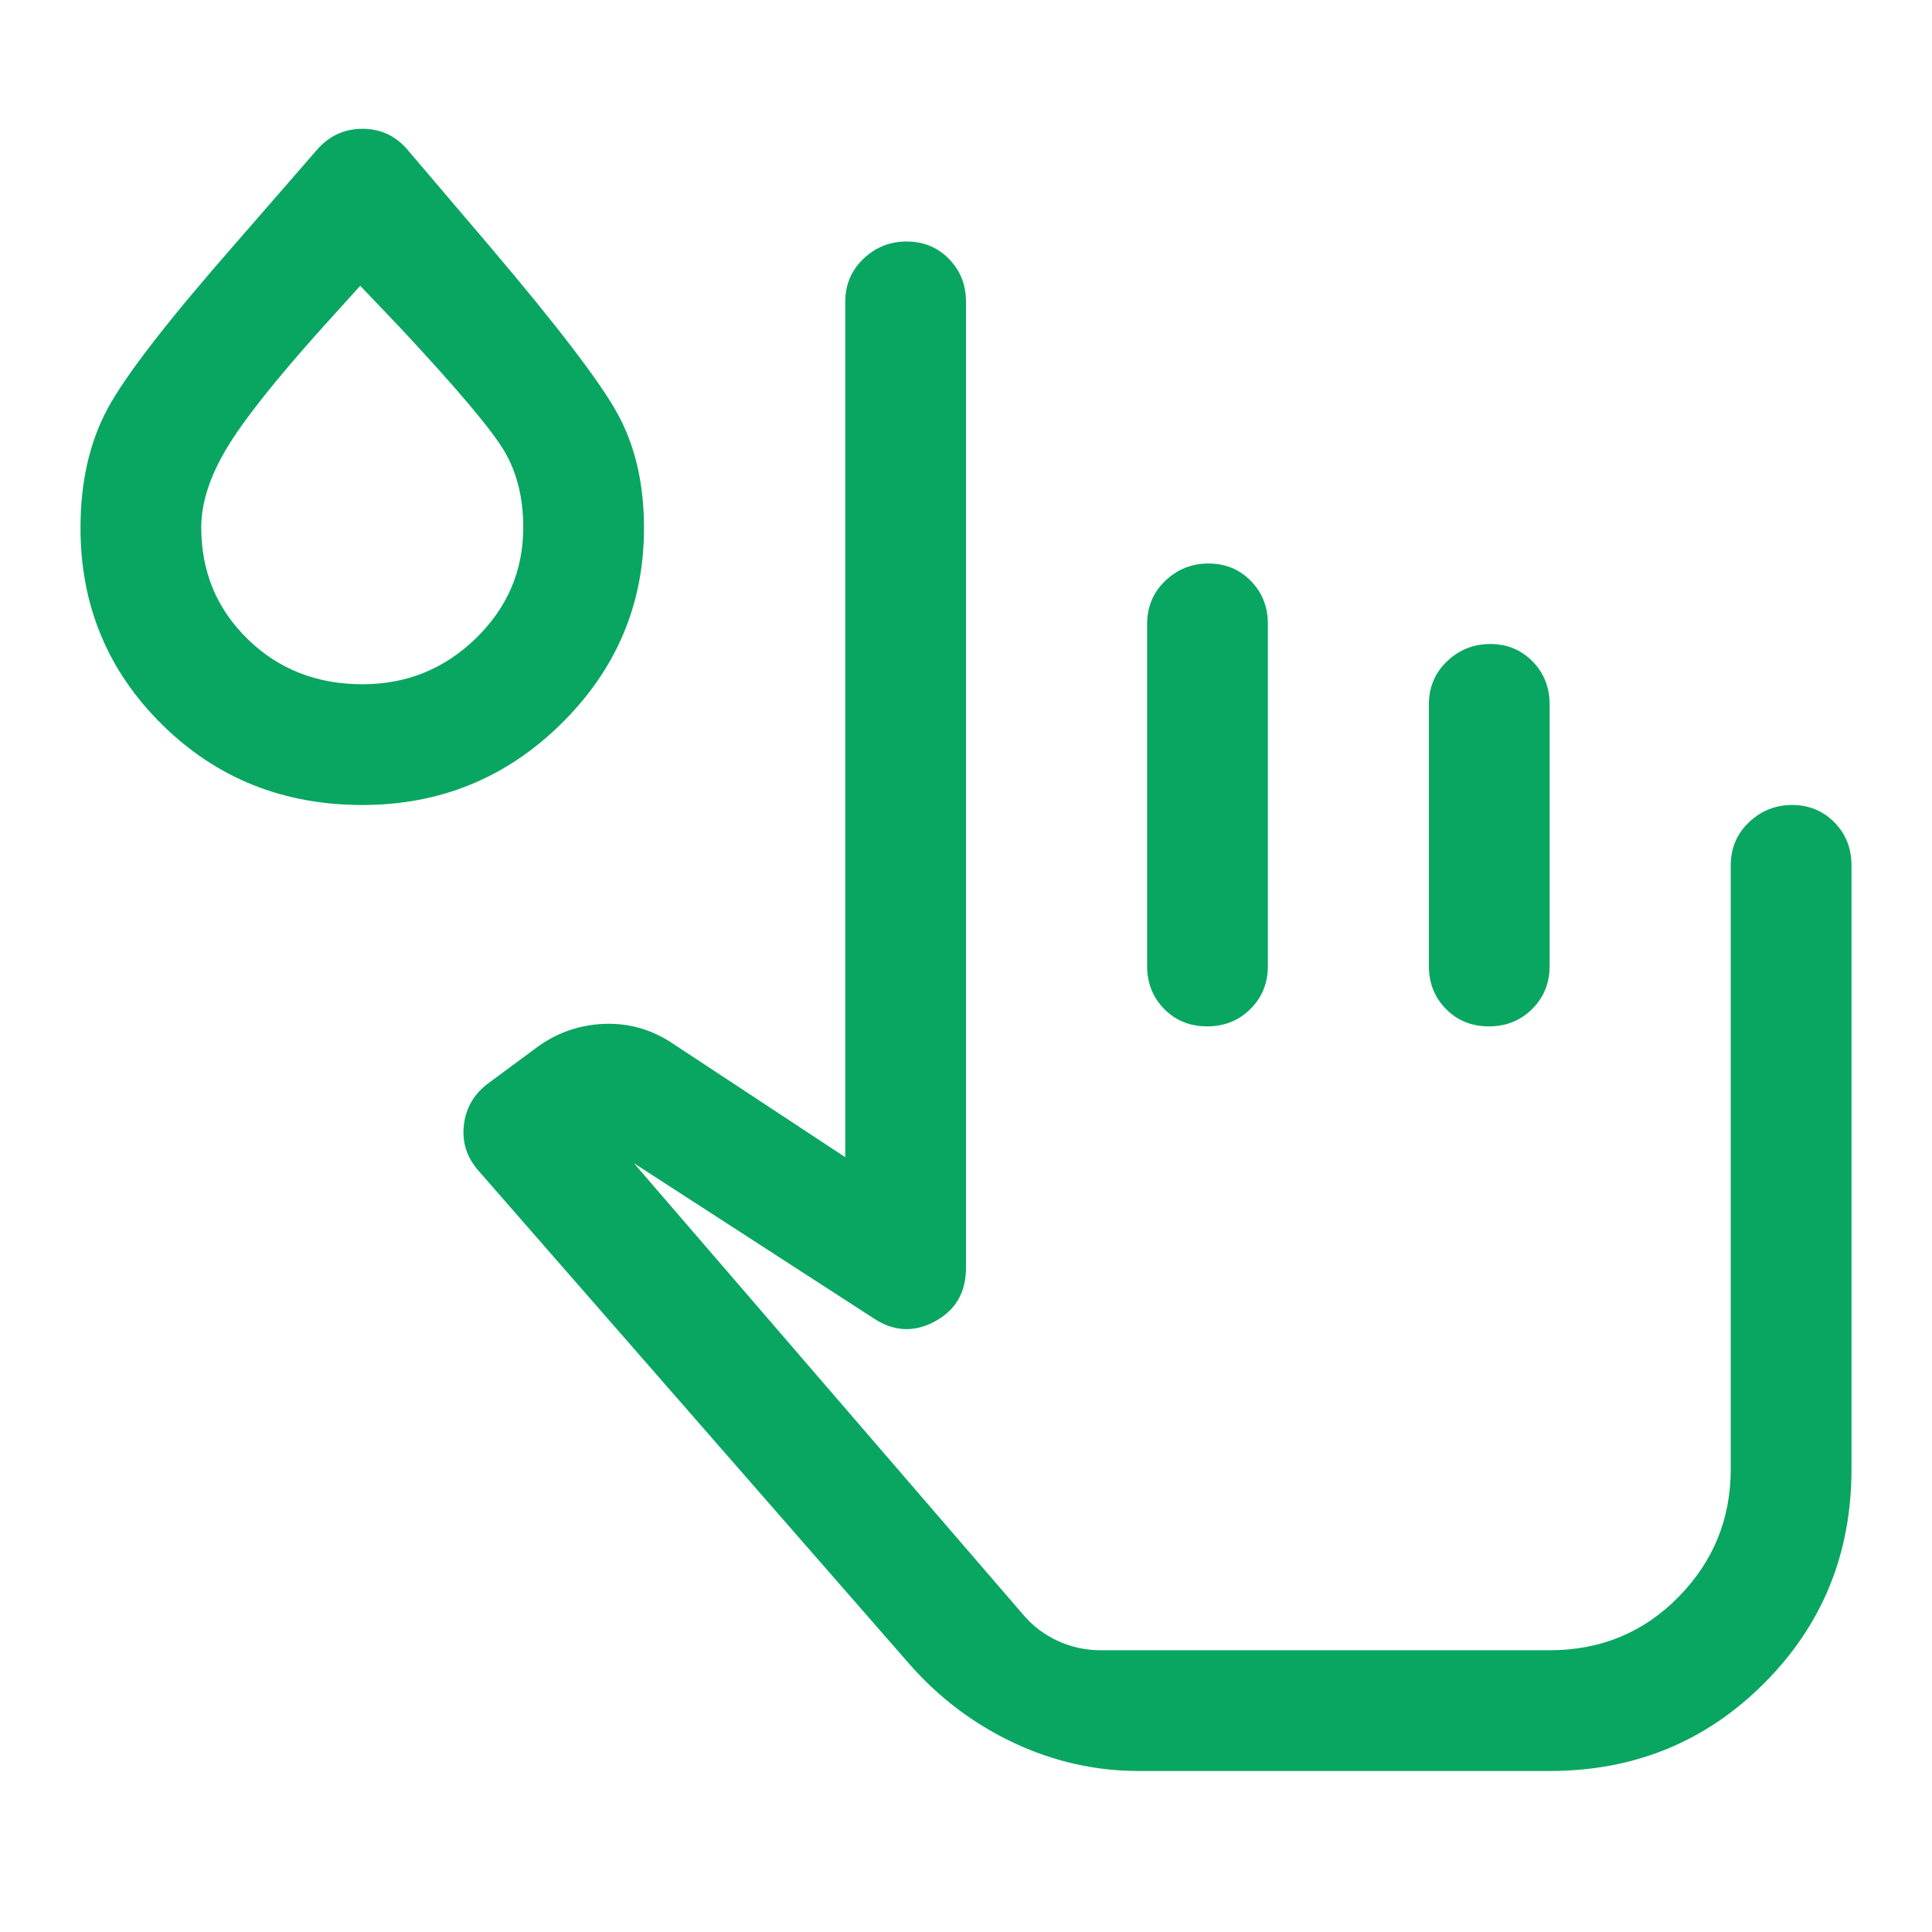 <svg xmlns="http://www.w3.org/2000/svg" height="48px" viewBox="0 -960 960 960" width="48px" fill="#09A661"><path d="M566-80q-32.53 0-62.26-14Q474-108 452-133L238-378q-9-10-7.5-23t12.5-21l23-17q15.14-11.47 34.07-12.24Q319-452 335-441l85 56v-425q0-12.75 9-21.38 9-8.62 21.5-8.62t21 8.62q8.5 8.63 8.5 21.38v480q0 18.26-15.5 26.63Q449-295 434-305l-119-77 194 225q7 8 16.92 12.5 9.92 4.5 21.08 4.5h223q38 0 64-26.44T860-230v-300q0-12.75 9-21.38 9-8.62 21.5-8.62t21 8.62q8.5 8.63 8.5 21.38v300q0 63-43.5 106.5T770-80H566Zm34.5-600q12.5 0 21 8.62 8.5 8.63 8.5 21.38v170q0 12.75-8.68 21.37-8.67 8.63-21.5 8.63-12.82 0-21.32-8.63-8.5-8.62-8.5-21.37v-170q0-12.75 9-21.38 9-8.62 21.5-8.62Zm140 40q12.5 0 21 8.62 8.5 8.63 8.5 21.38v130q0 12.75-8.68 21.37-8.67 8.63-21.5 8.63-12.82 0-21.32-8.63-8.5-8.62-8.5-21.37v-130q0-12.75 9-21.38 9-8.62 21.5-8.62ZM180-560q-59 0-99.5-40T40-697.63Q40-732 53.5-757t63.5-82l40-46q9.25-11 23.13-11Q194-896 203-885l40 47q51 60 64 83.83 13 23.82 13 56.58 0 56.59-41 97.09T180-560Zm.16-60q32.84 0 56.34-22.86T260-698q0-22-9.5-38T199-797l-20-21-19 21q-35 39-47.5 60T100-698q0 33 23 55.5t57.16 22.5Zm-.16-78Zm680 558H509h351Z"/></svg>